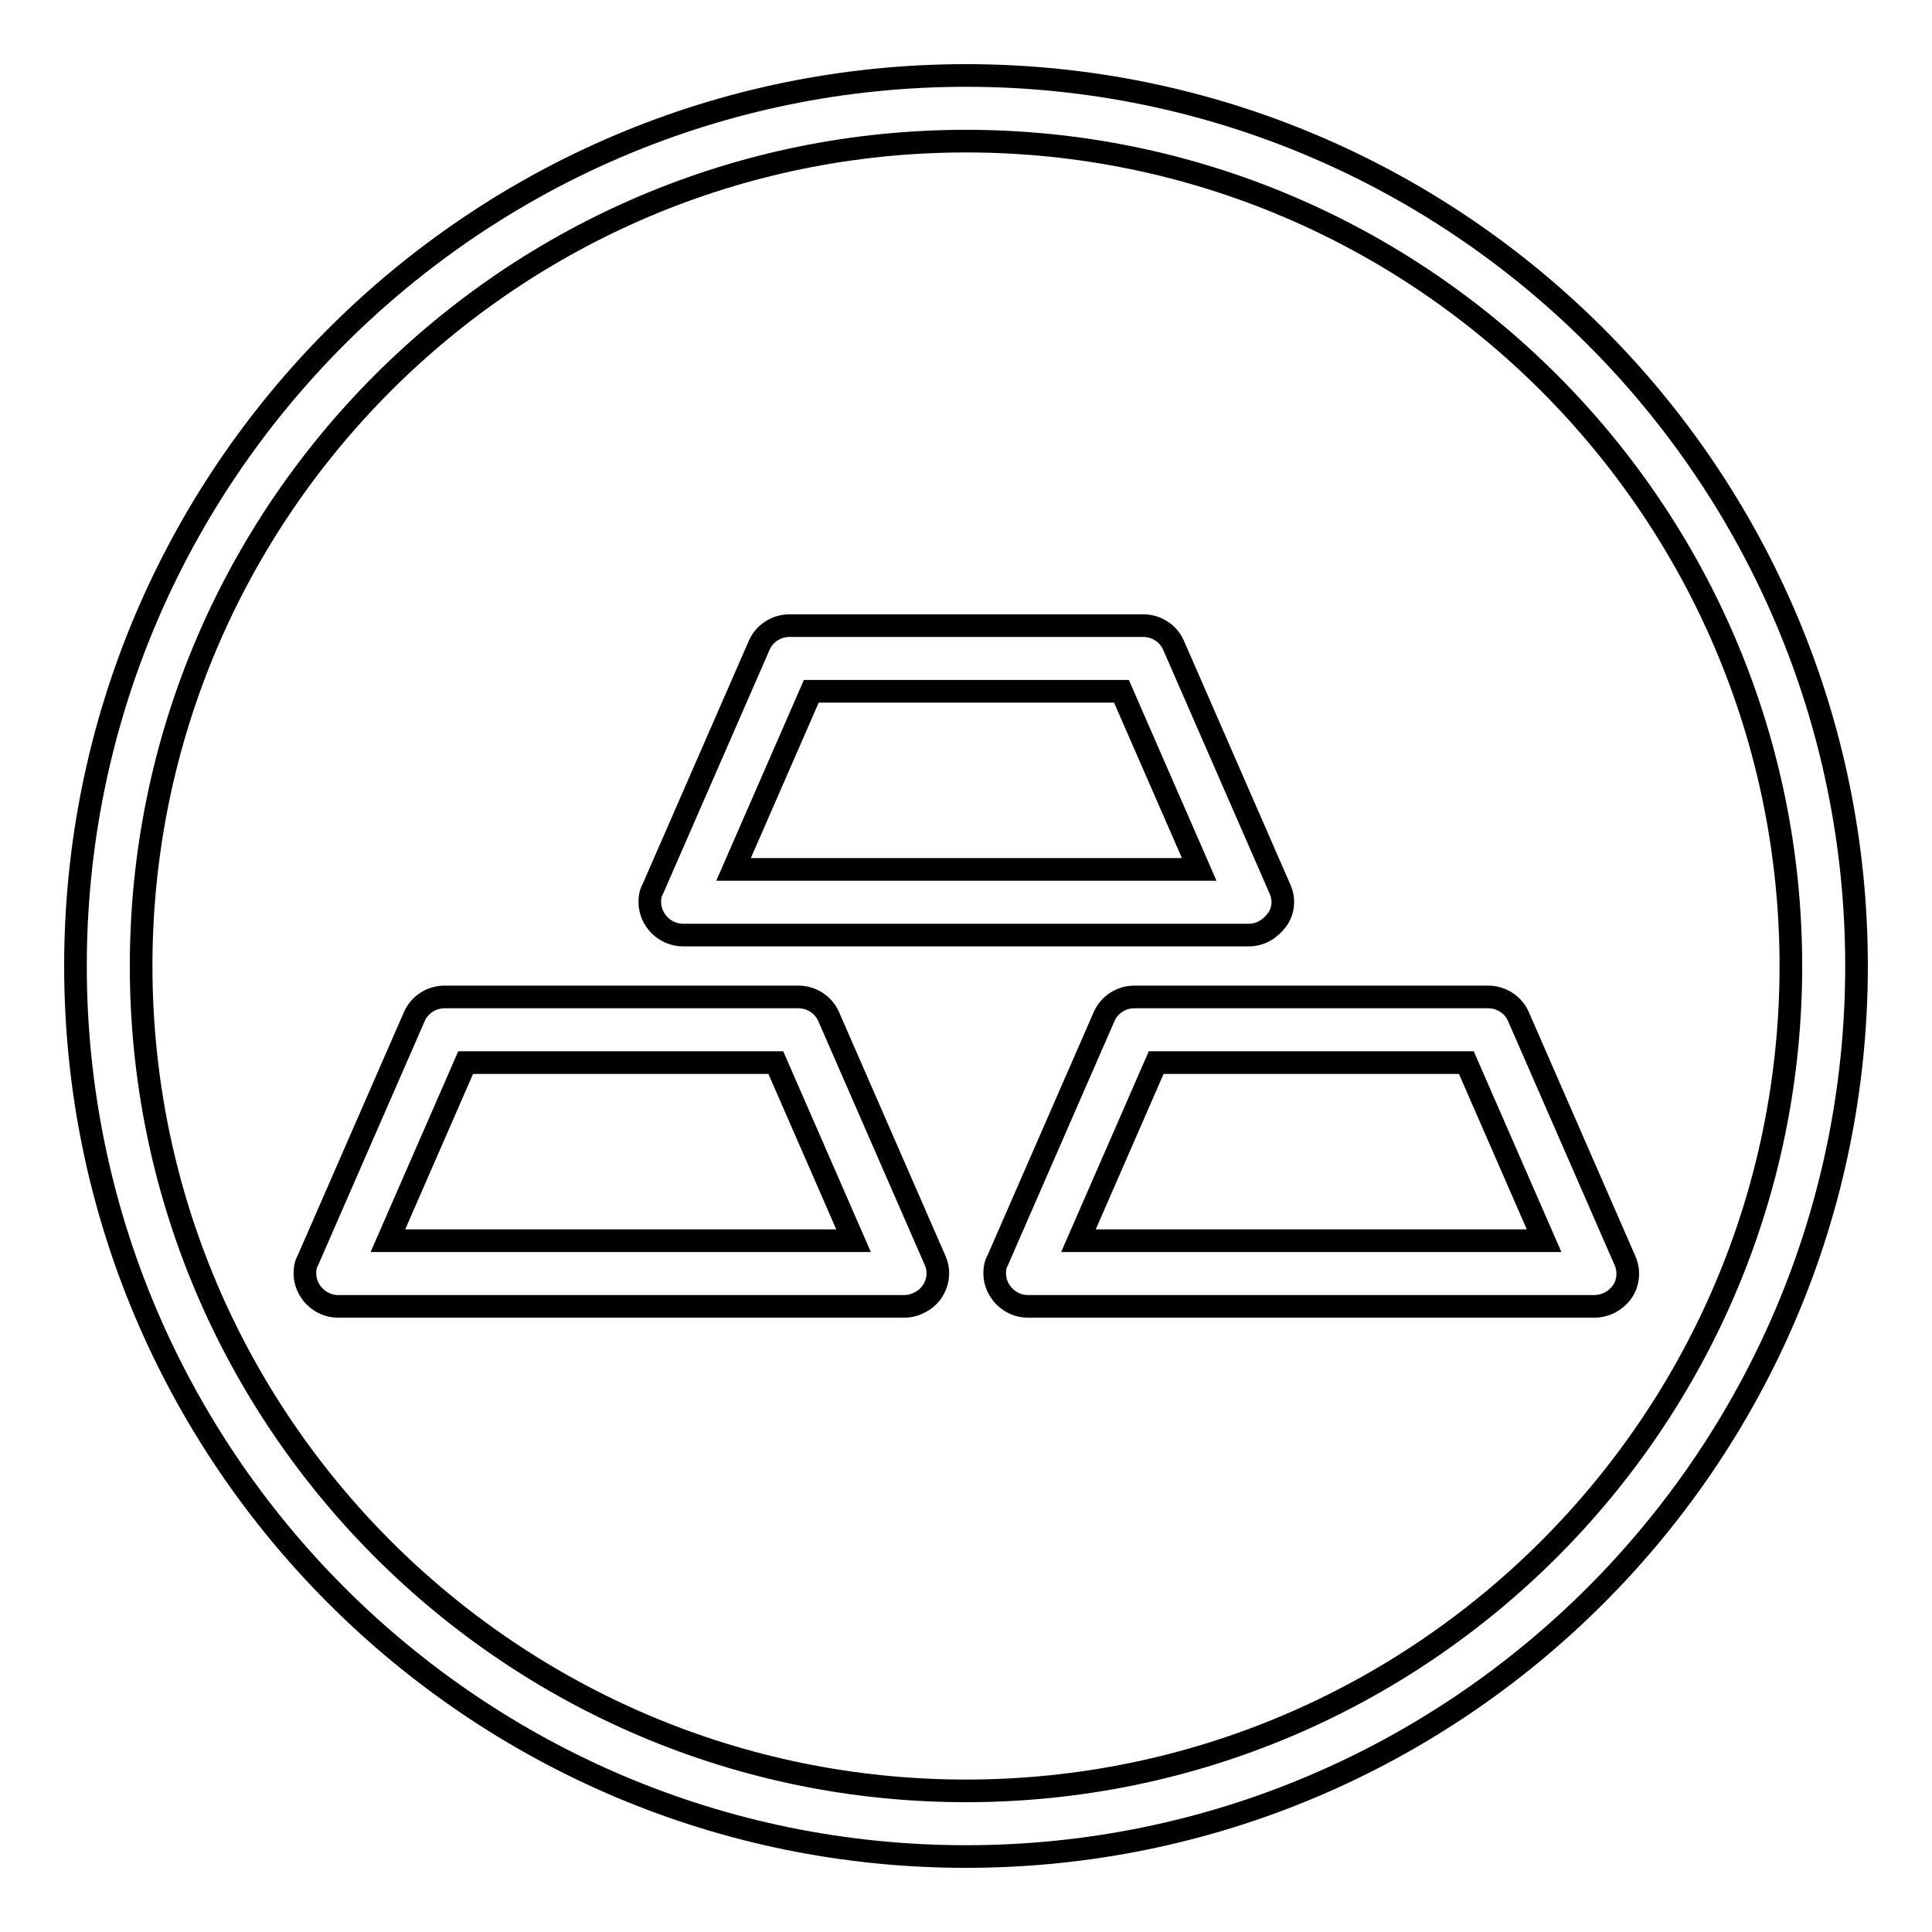 <?xml version="1.0" encoding="utf-8"?>
<!-- Svg Vector Icons : http://www.onlinewebfonts.com/icon -->
<!DOCTYPE svg PUBLIC "-//W3C//DTD SVG 1.1//EN" "http://www.w3.org/Graphics/SVG/1.1/DTD/svg11.dtd">
<svg version="1.1" xmlns="http://www.w3.org/2000/svg" xmlns:xlink="http://www.w3.org/1999/xlink" x="0px" y="0px" viewBox="0 0 256 256" enable-background="new 0 0 256 256" xml:space="preserve">
<g> <path stroke-width="3" fill-opacity="0" stroke="#000000"  d="M128,246c-65.1,0-118-52.9-118-118C10,62.9,62.9,10,128,10s118,52.9,118,118C246,193.1,193.1,246,128,246z  M128,18.7c-60.3,0-109.3,49-109.3,109.3s49,109.3,109.3,109.3c60.3,0,109.3-49,109.3-109.3S188.3,18.7,128,18.7z"/> <path stroke-width="3" fill-opacity="0" stroke="#000000"  d="M165.5,123.9h-75c-2.4,0-4.4-2-4.4-4.4c0-0.6,0.1-1.2,0.4-1.7l14.1-32.3c0.7-1.6,2.3-2.6,4-2.6h46.9 c1.7,0,3.3,1,4,2.6l14.1,32.3c0.6,1.3,0.5,2.9-0.4,4.1C168.3,123.1,167,123.9,165.5,123.9L165.5,123.9z M97.2,115.2h61.7 l-10.3-23.6h-41.1L97.2,115.2z M119.8,173.1h-75c-2.4,0-4.4-2-4.4-4.4c0-0.6,0.1-1.2,0.4-1.7l14.1-32.3c0.7-1.6,2.3-2.6,4-2.6h46.9 c1.7,0,3.3,1,4,2.6l14.1,32.3c1,2.2-0.1,4.8-2.3,5.7C121,173,120.4,173.1,119.8,173.1z M51.4,164.4h61.7l-10.3-23.6H61.7 L51.4,164.4z M211.2,173.1h-75c-2.4,0-4.4-2-4.4-4.4c0-0.6,0.1-1.2,0.4-1.7l14.1-32.3c0.7-1.6,2.3-2.6,4-2.6h46.9 c1.7,0,3.3,1,4,2.6l14.1,32.3c0.6,1.3,0.5,2.9-0.3,4.1C214.1,172.4,212.7,173.1,211.2,173.1L211.2,173.1z M142.9,164.4h61.7 l-10.3-23.6h-41.1L142.9,164.4L142.9,164.4z"/></g>
</svg>